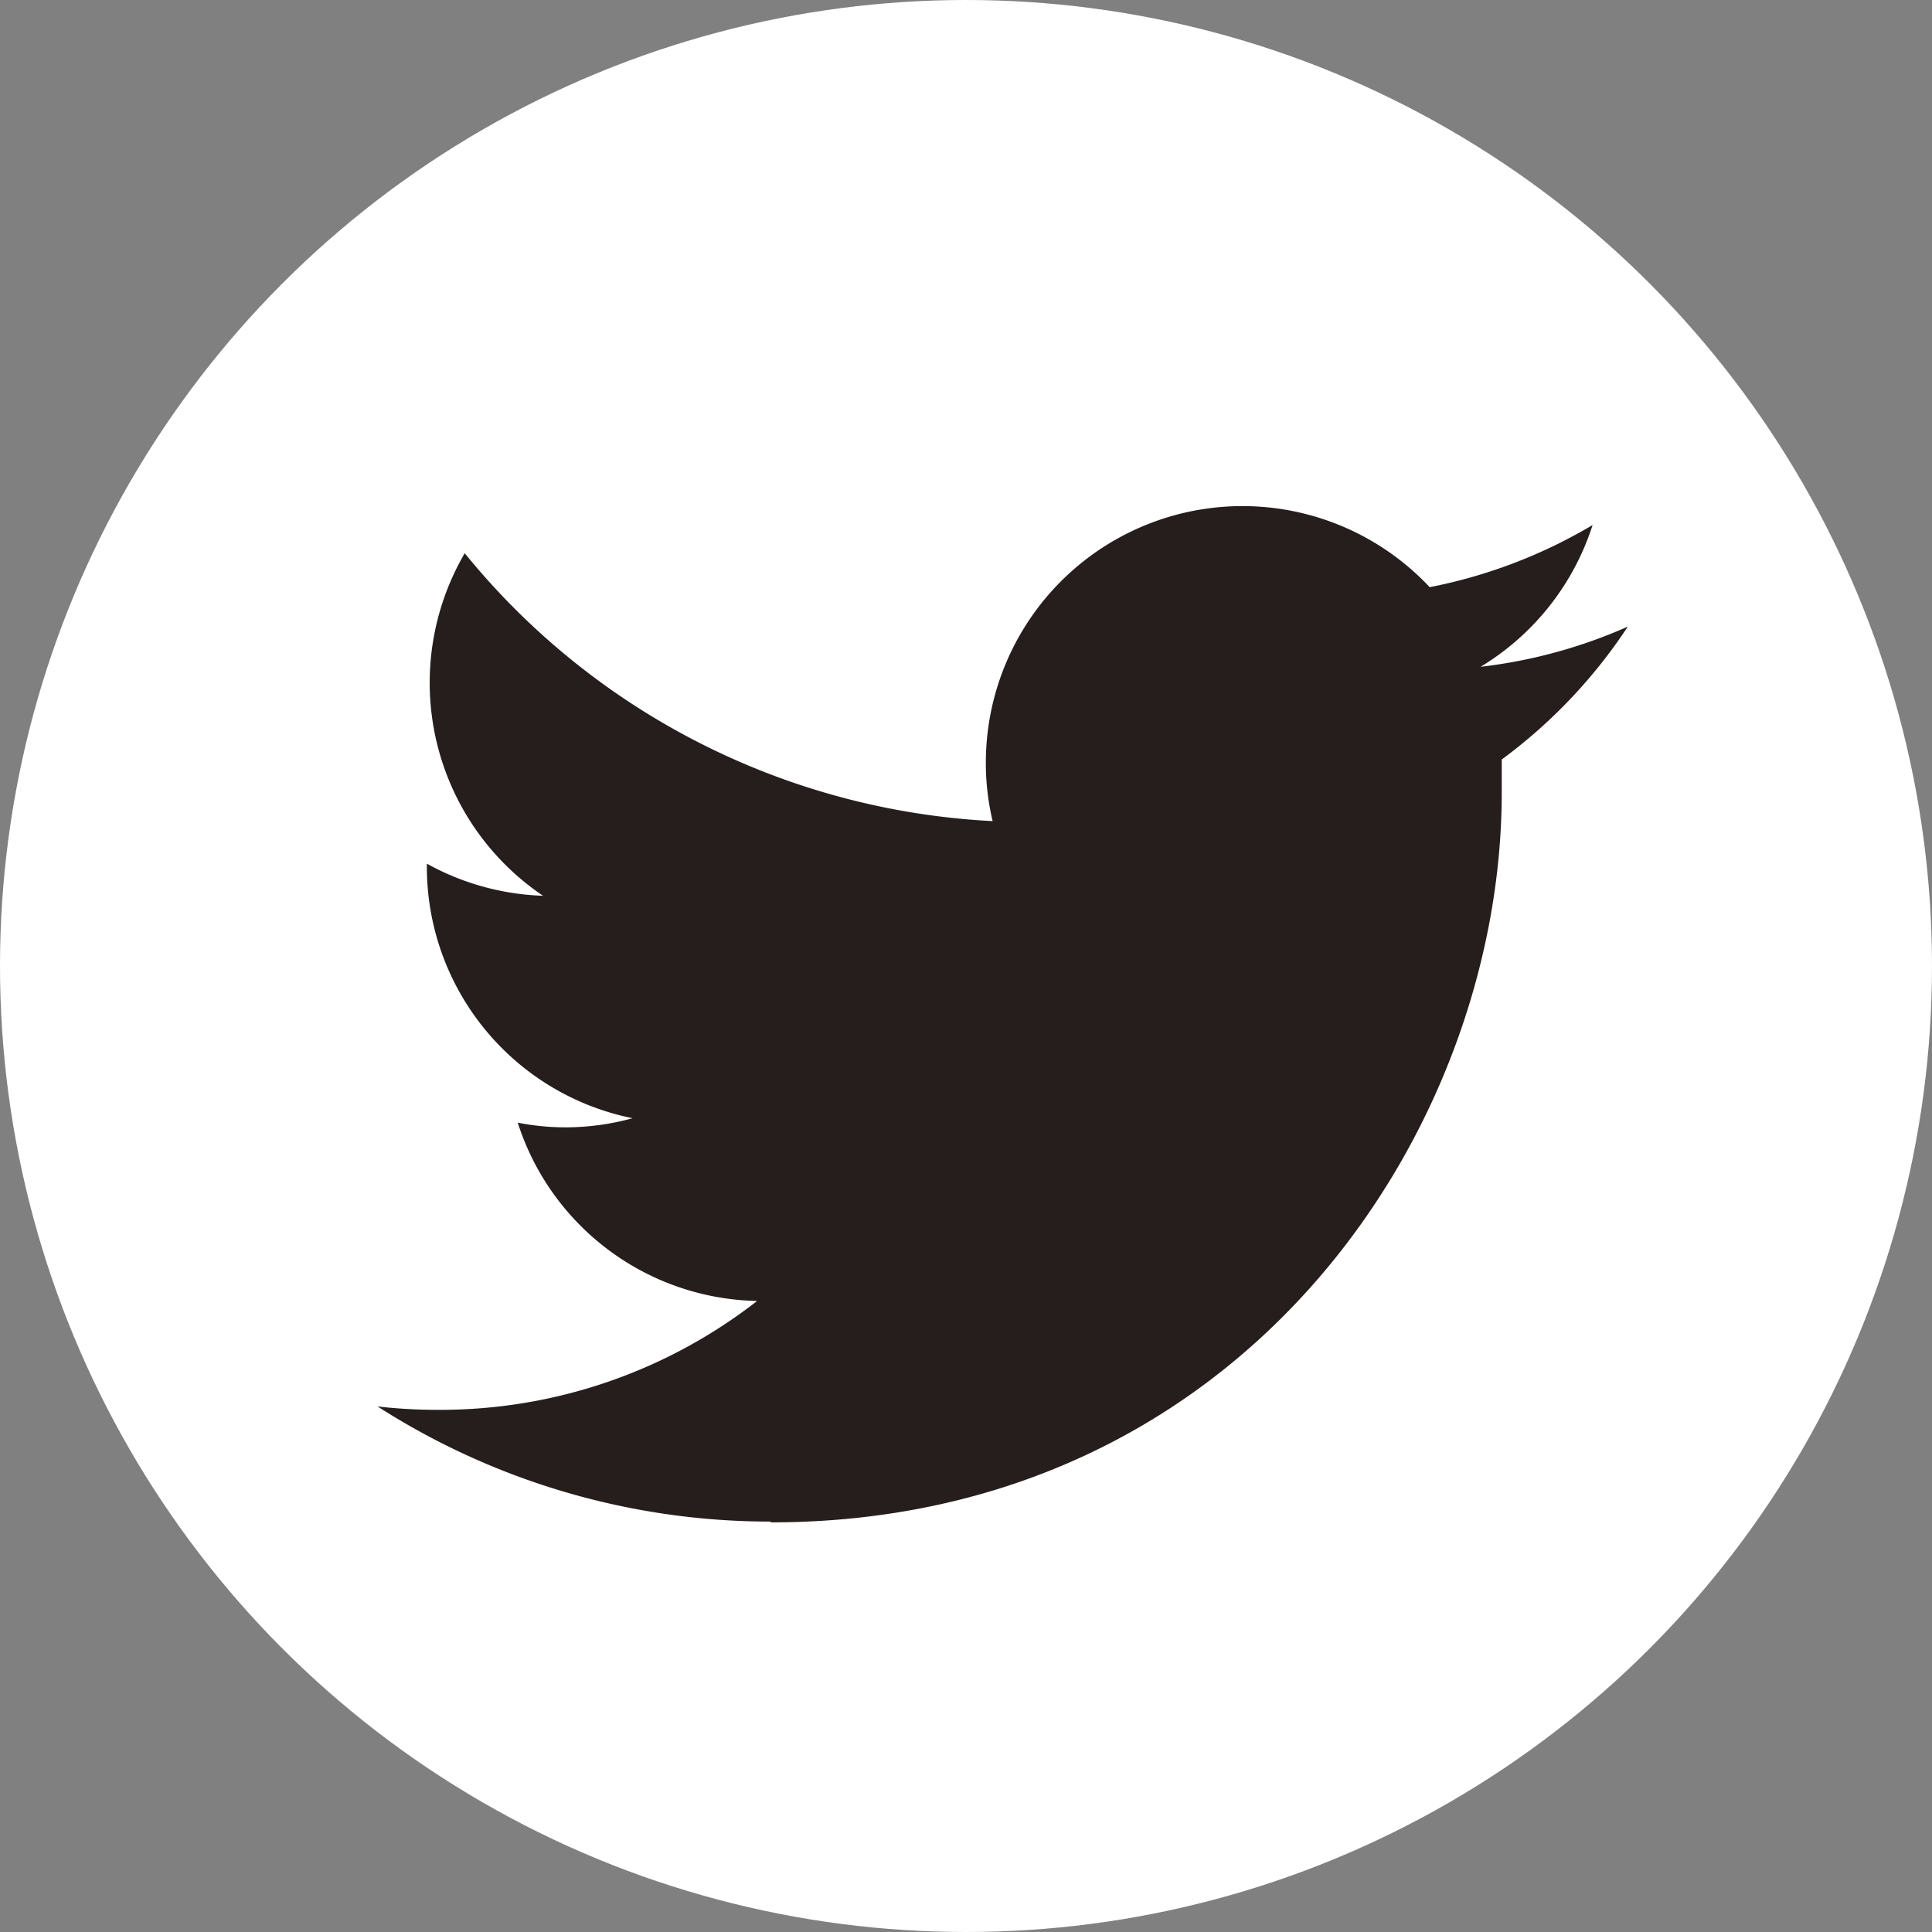 <svg data-name="レイヤー 1" xmlns="http://www.w3.org/2000/svg" viewBox="0 0 74 74"><rect x="0" y="0" width="74" height="74" fill="#808080" stroke="none"/><circle cx="37" cy="37" r="37" fill="#fff"/><path d="M29.52 58.31c18.08 0 28-15 28-27.95v-1.27A19.93 19.93 0 0062.35 24a19.38 19.38 0 01-5.64 1.54A9.86 9.86 0 0061 20.11a19.55 19.55 0 01-6.24 2.38 9.83 9.83 0 00-17 6.72 9.61 9.61 0 00.26 2.24A27.88 27.88 0 0117.8 21.19a9.84 9.84 0 003 13.12 9.83 9.83 0 01-4.45-1.23v.12a9.82 9.82 0 007.88 9.63 9.69 9.69 0 01-2.59.35 9.44 9.44 0 01-1.81-.18A9.83 9.83 0 0029 49.83 19.74 19.74 0 0116.81 54a20.19 20.19 0 01-2.35-.13 27.87 27.87 0 0015.06 4.41" fill="#251e1c"/></svg>